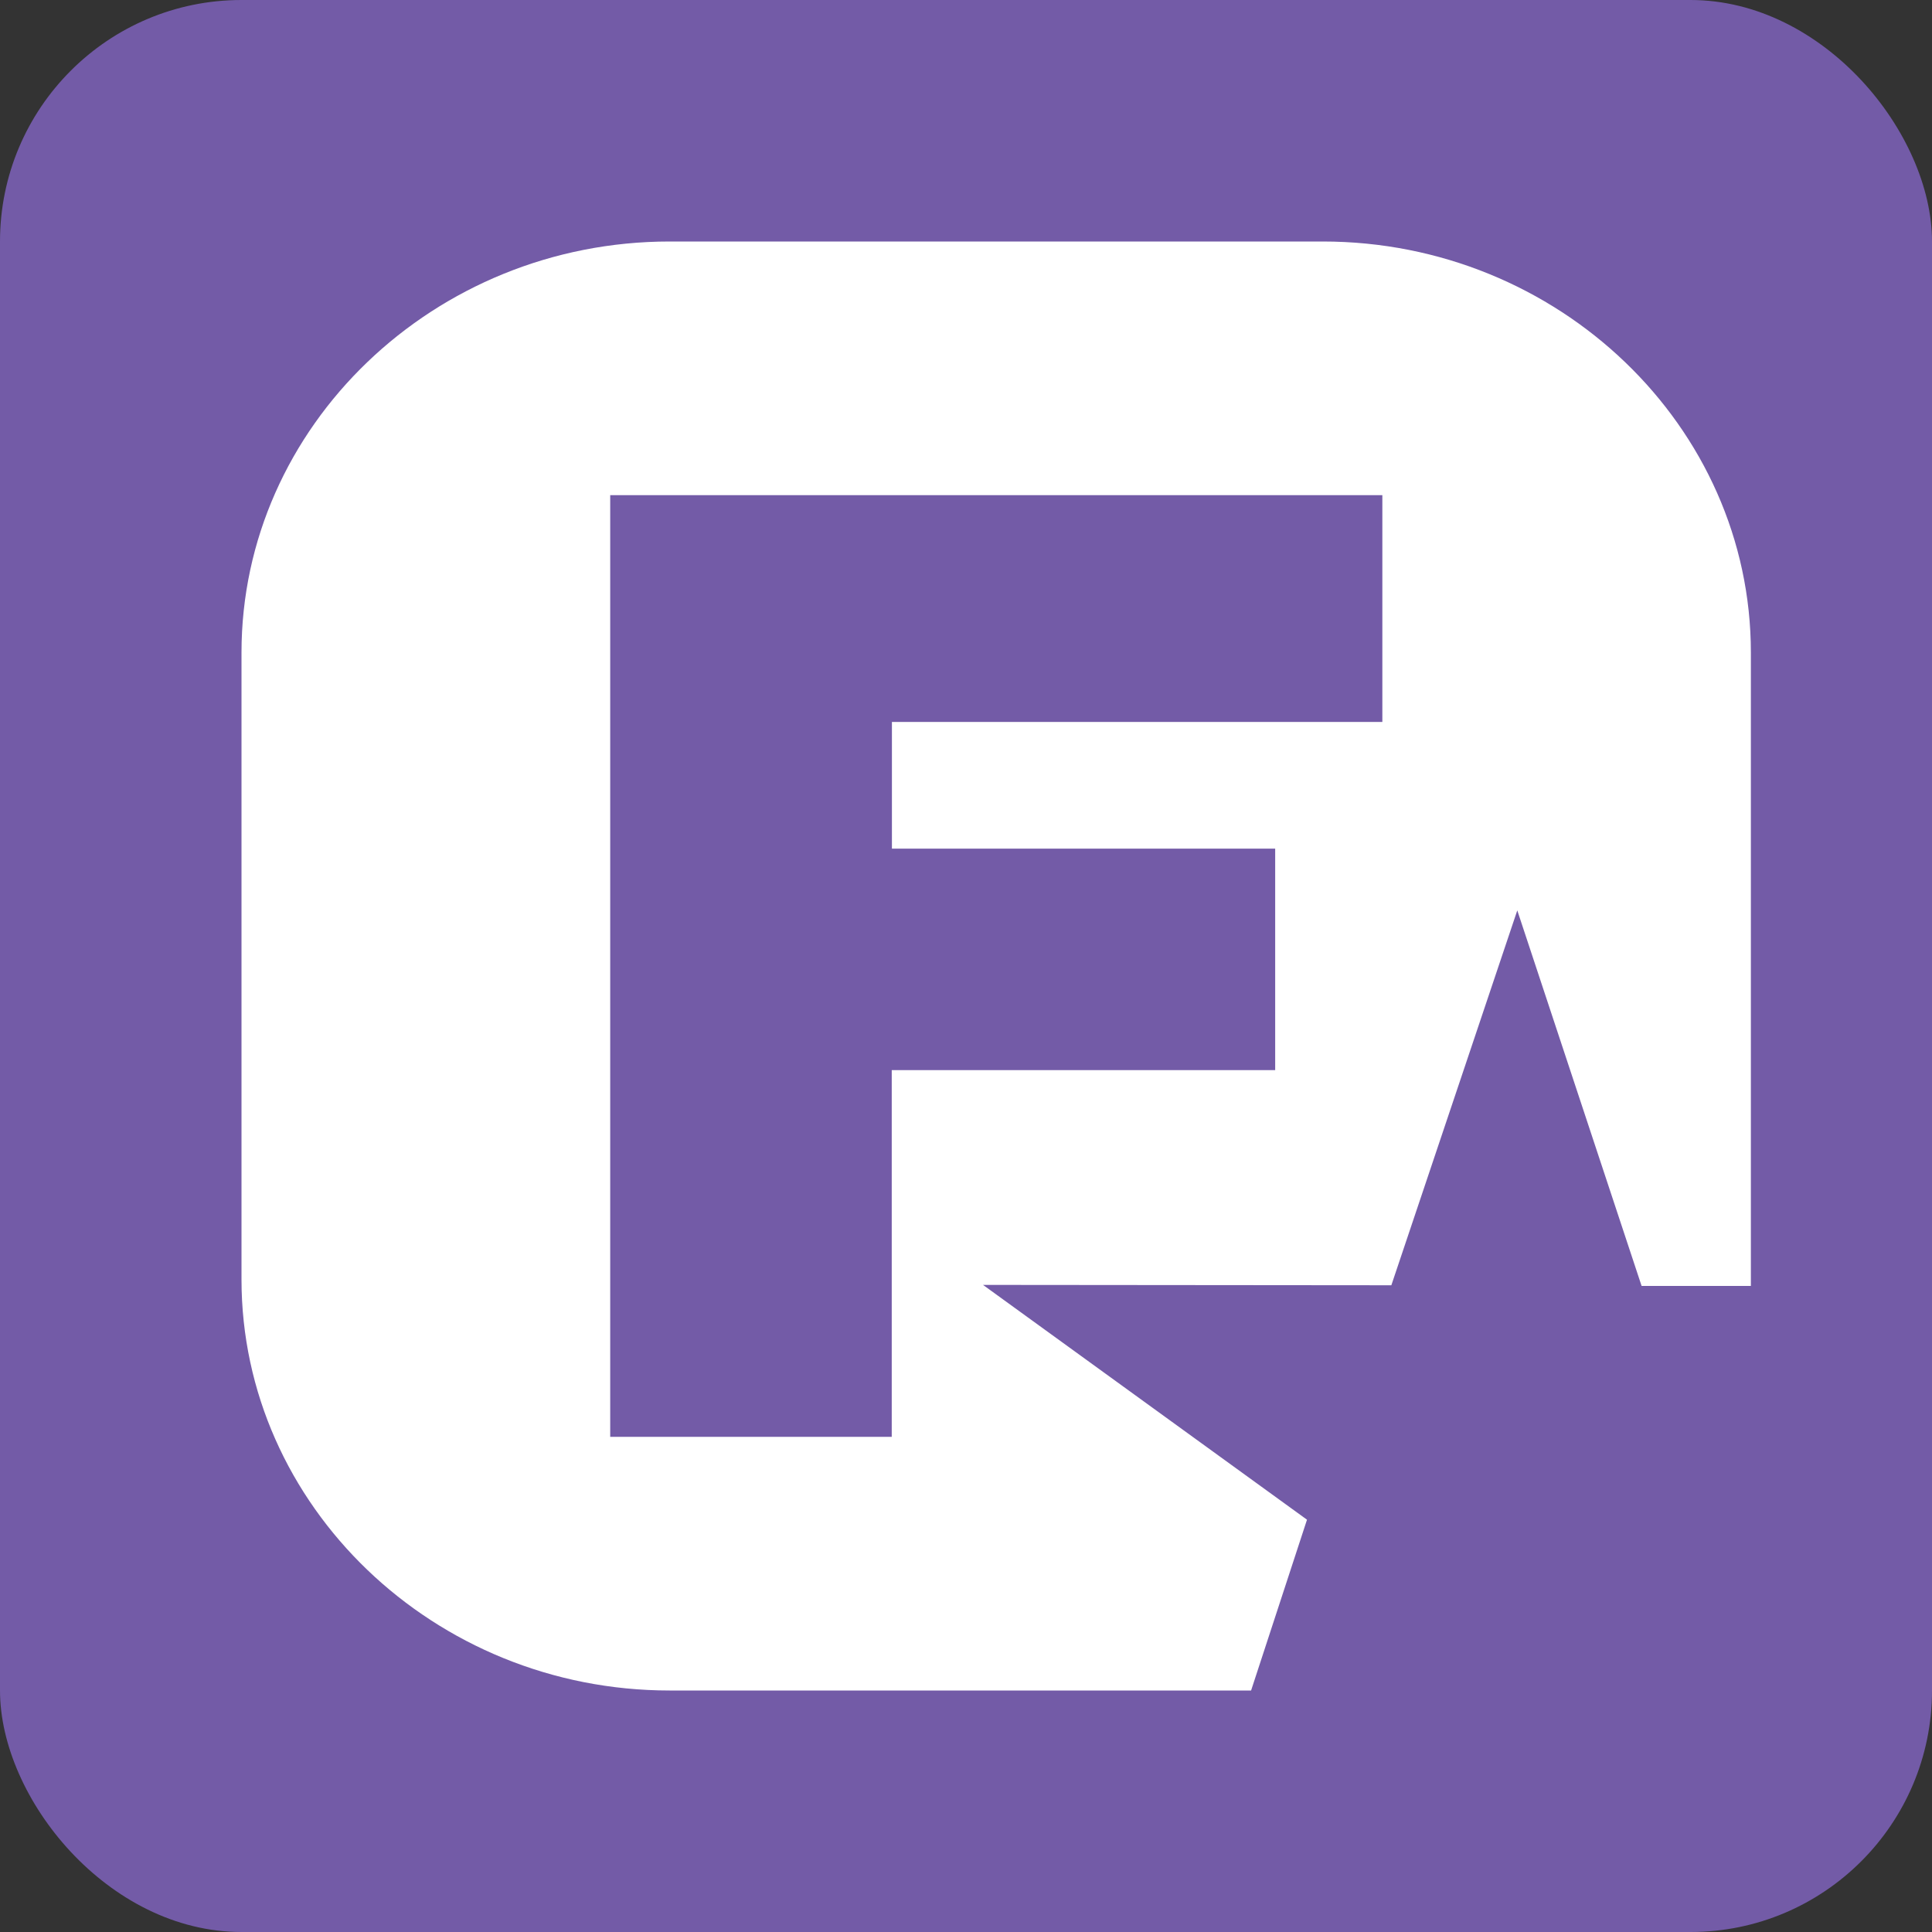<?xml version="1.0" encoding="UTF-8"?> <svg xmlns="http://www.w3.org/2000/svg" width="32" height="32" viewBox="0 0 32 32" fill="none"><rect x="0" y="0" width="32" height="32" fill="#333333" stroke="none"/><rect width="32" height="32" rx="4" fill="#735BA7"></rect><path fill-rule="evenodd" clip-rule="evenodd" d="M14.77 17.725V23.799H10.107V8.201H22.896V11.958H14.773V14.056H21.121V17.725H14.773H14.77ZM11.091 4H21.909C25.81 4 29 7.062 29 10.808V21.192C29 21.229 29 21.263 29 21.299H27.19L25.131 15.079L23.045 21.288L16.282 21.282L21.648 25.171L20.722 28H11.091C7.19 28 4 24.938 4 21.192V10.808C4 7.062 7.19 4 11.091 4Z" fill="white"></path></svg> 